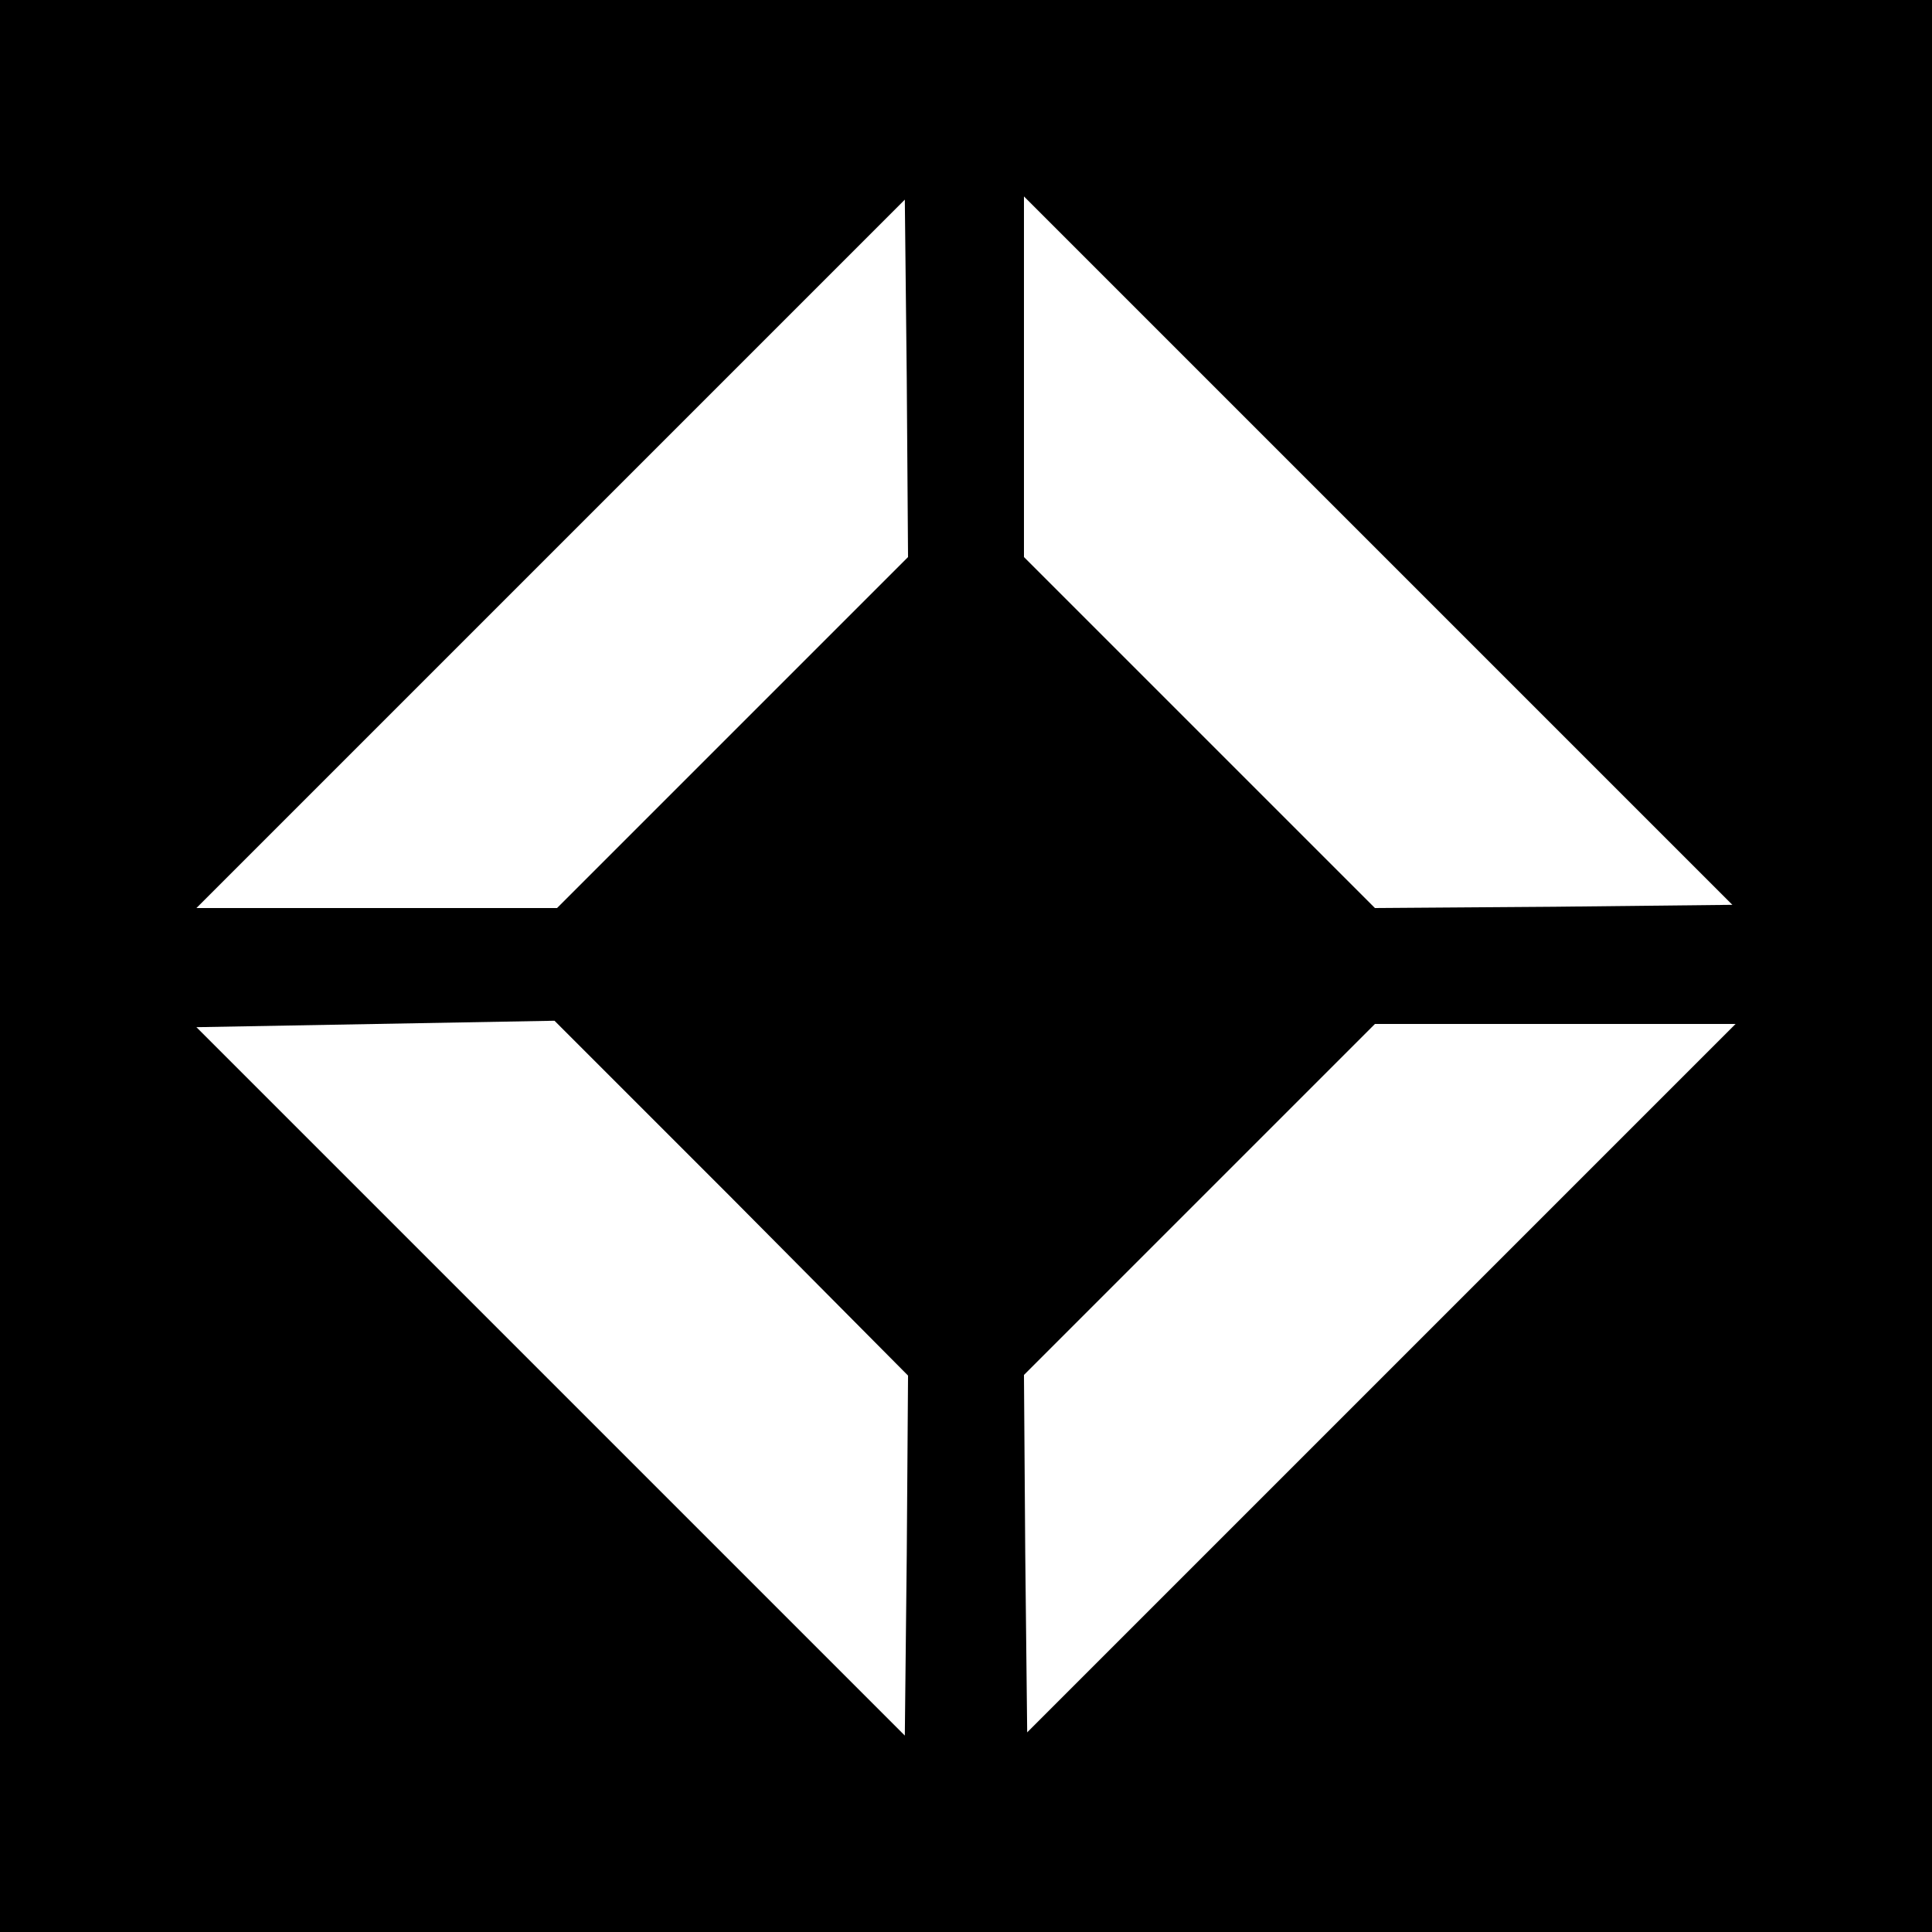 <?xml version="1.0" standalone="no"?>
<!DOCTYPE svg PUBLIC "-//W3C//DTD SVG 20010904//EN"
 "http://www.w3.org/TR/2001/REC-SVG-20010904/DTD/svg10.dtd">
<svg version="1.0" xmlns="http://www.w3.org/2000/svg"
 width="300pt" height="300pt" viewBox="0 0 300 300"
 preserveAspectRatio="xMidYMid meet">
<g transform="translate(0,300) scale(0.1,-0.1)"
fill="#000000" stroke="none">
<path d="M0 1500 l0 -1500 1500 0 1500 0 0 1500 0 1500 -1500 0 -1500 0 0
-1500z m1138 363 l-273 -273 -280 0 -280 0 550 550 550 550 3 -277 2 -278
-272 -272z m1275 -271 l-278 -2 -272 272 -273 273 0 280 0 280 550 -550 550
-550 -277 -3z m-1005 -1007 l-3 -280 -550 550 -550 550 278 5 278 5 275 -275
274 -276 -2 -279z m737 275 l-550 -550 -3 277 -2 278 272 272 273 273 280 0
280 0 -550 -550z"/>
</g>
</svg>
